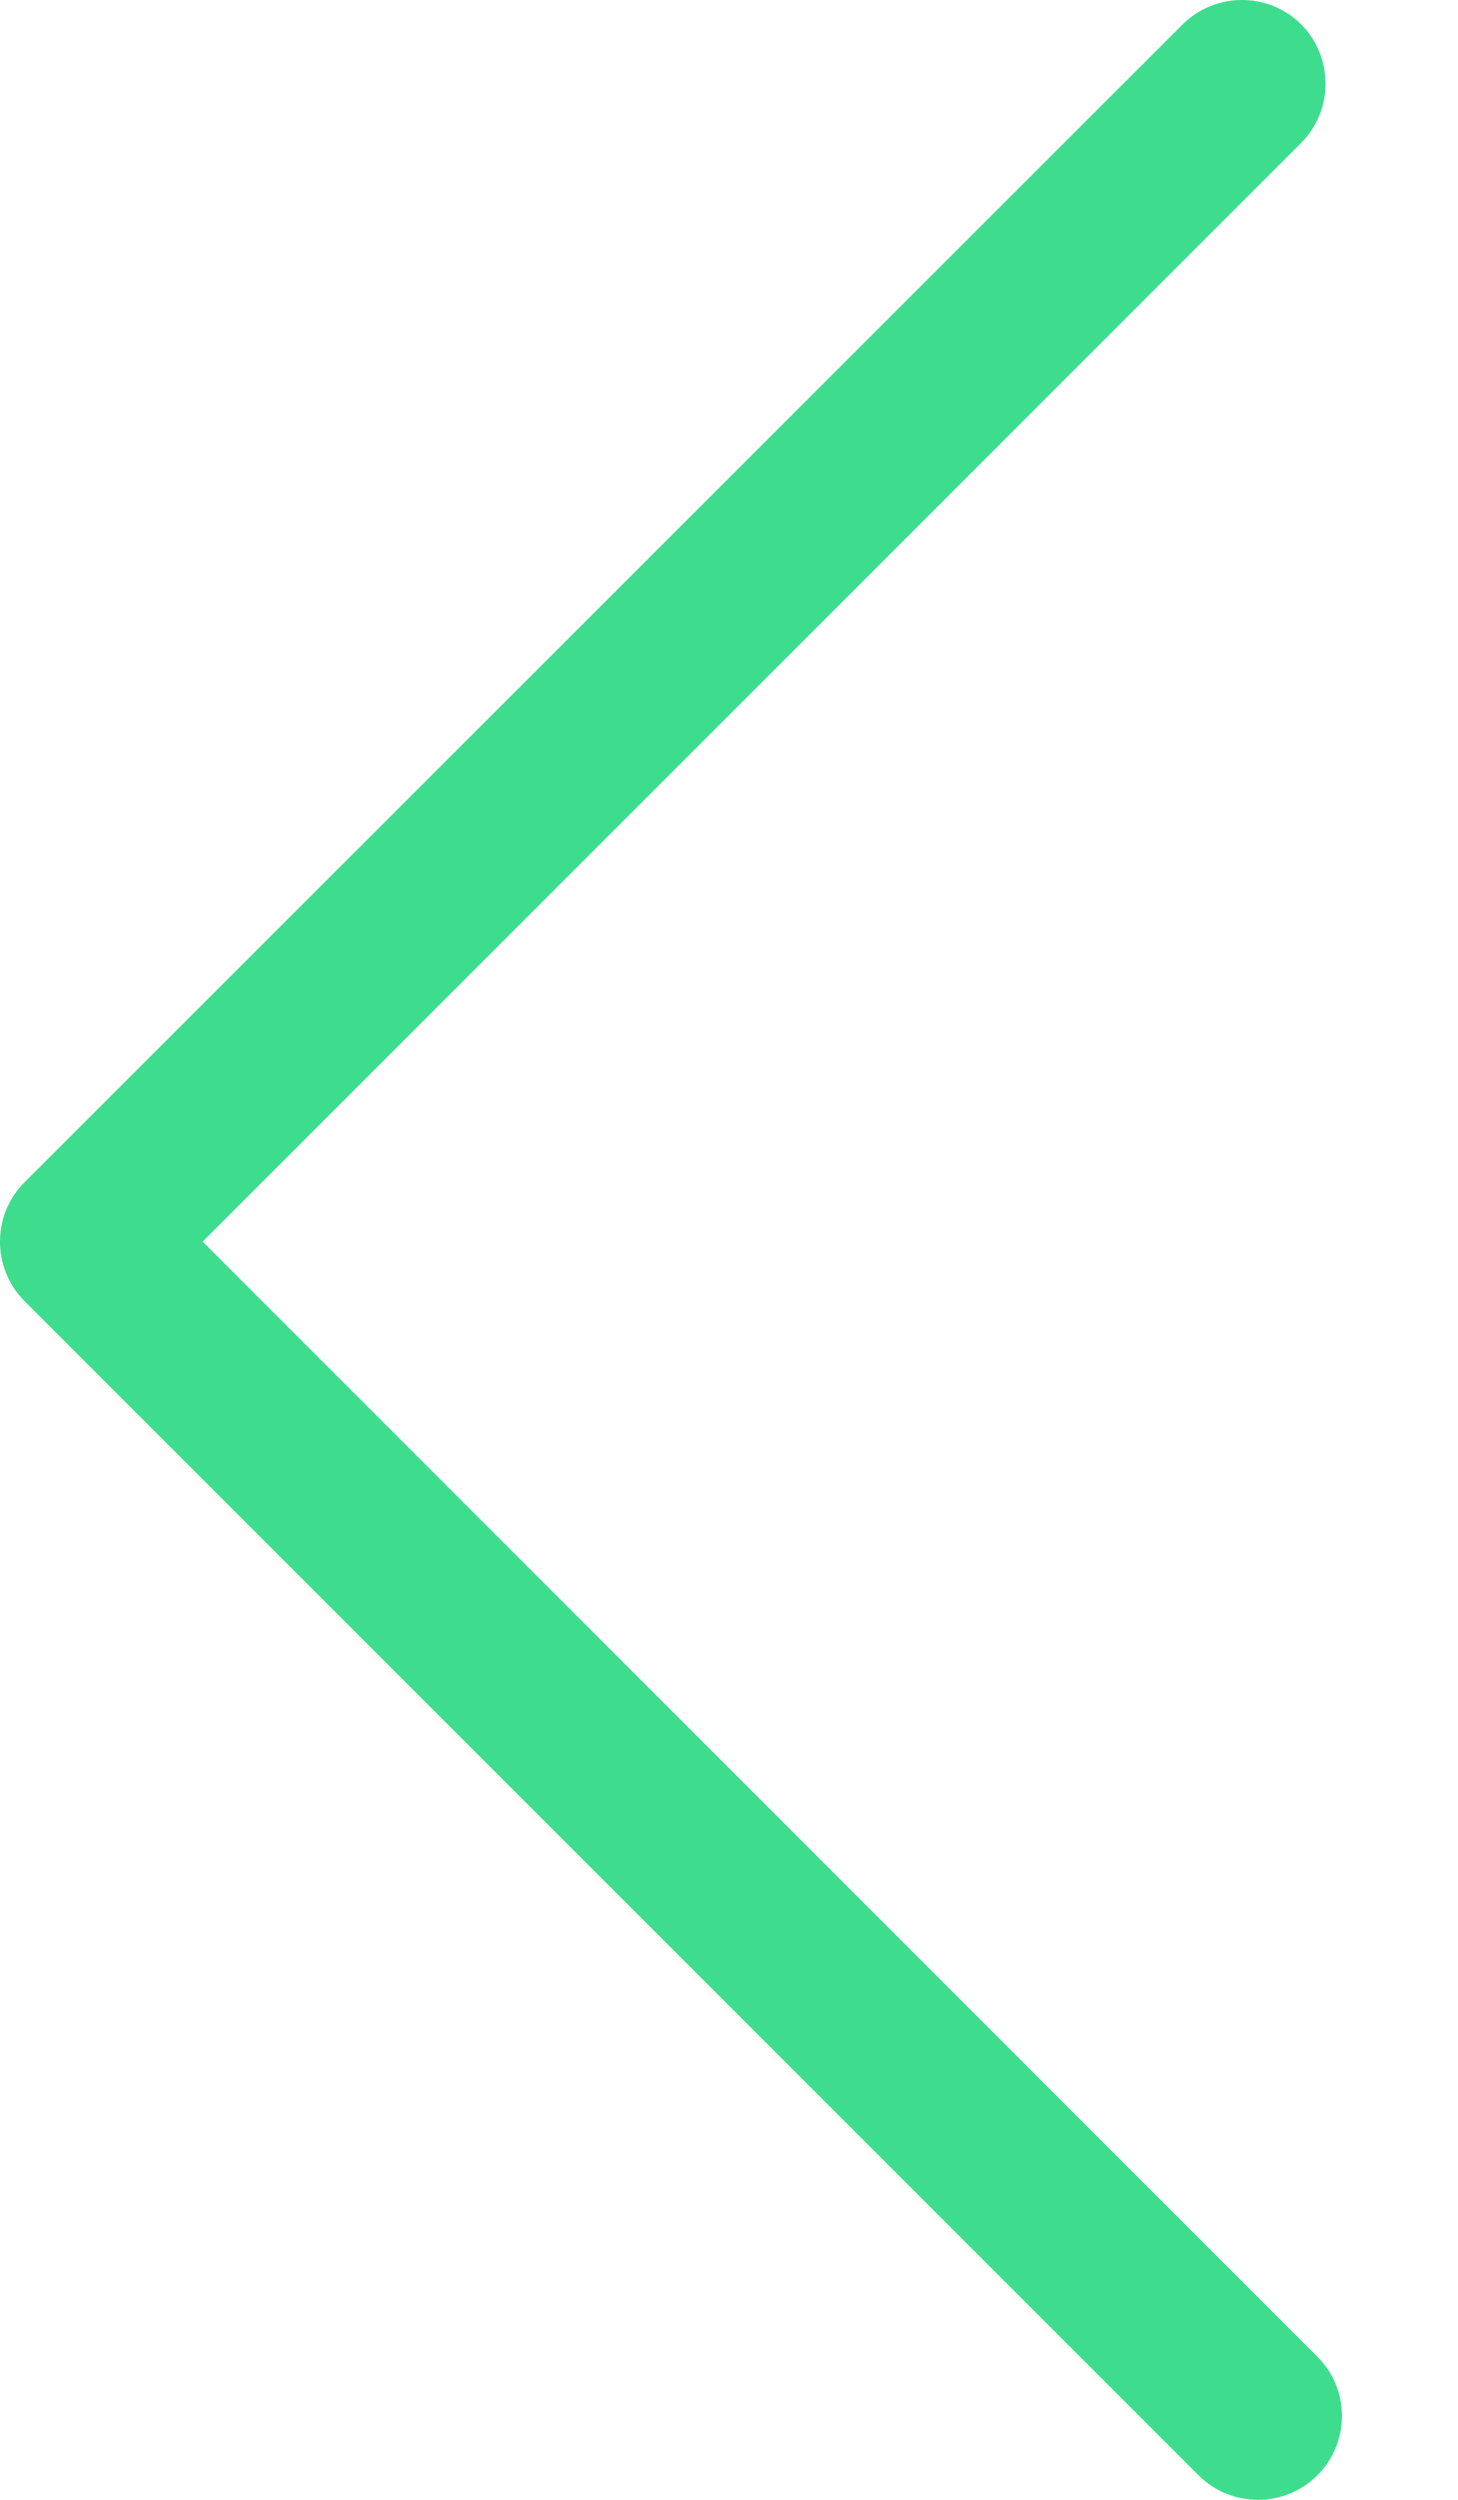 <svg width="7" height="12" viewBox="0 0 7 12" fill="none" xmlns="http://www.w3.org/2000/svg">
<path d="M6.041 12C6.143 12 6.247 11.96 6.325 11.882C6.482 11.725 6.482 11.469 6.325 11.313L0.973 5.96L6.247 0.686C6.403 0.53 6.403 0.274 6.247 0.117C6.091 -0.039 5.835 -0.039 5.678 0.117L0.117 5.676C-0.039 5.832 -0.039 6.088 0.117 6.245L5.754 11.882C5.835 11.962 5.937 12 6.041 12Z" fill="#3EDD8D"/>
</svg>
